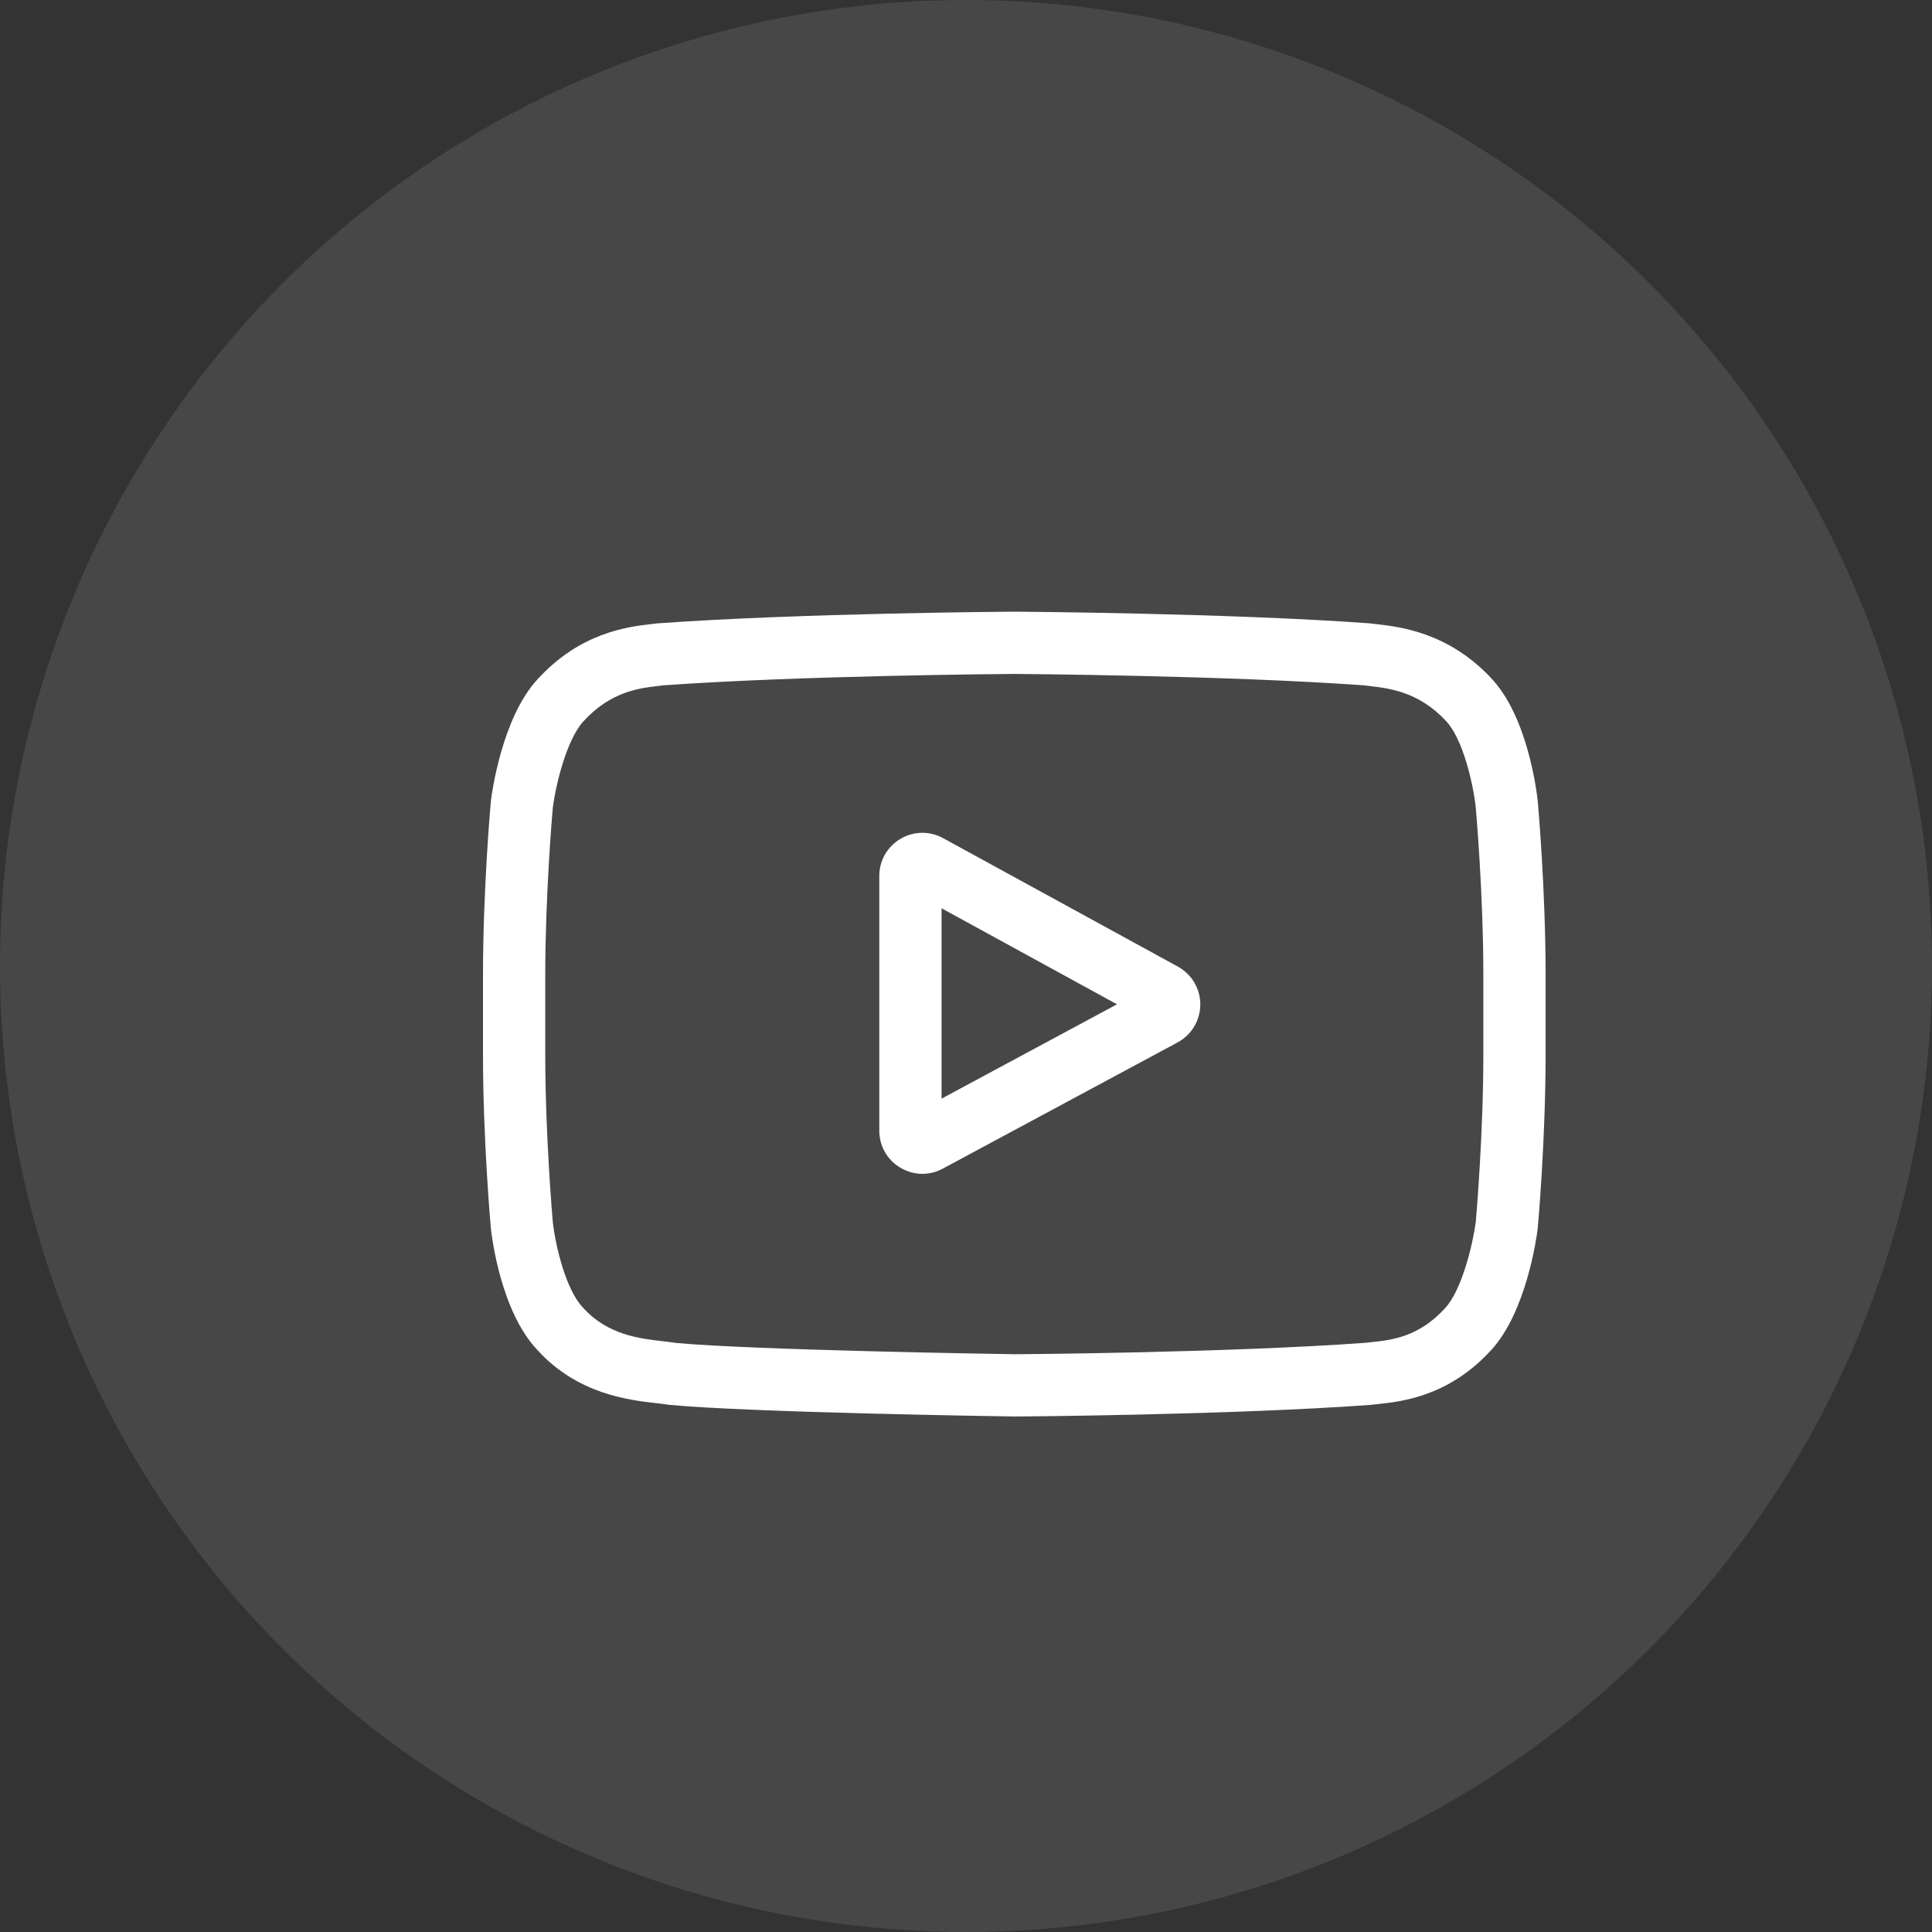 <svg width="40" height="40" viewBox="0 0 40 40" fill="none" xmlns="http://www.w3.org/2000/svg">
<rect x="0" y="0" width="40" height="40" fill="#333333" stroke="none"/>
<circle opacity="0.1" cx="20" cy="20" r="20" fill="white"/>
<g clip-path="url(#clip0_2978_210)">
<path d="M24.386 20.012L19.526 17.353C19.247 17.2 18.916 17.206 18.642 17.368C18.368 17.531 18.205 17.818 18.205 18.136V23.409C18.205 23.726 18.367 24.013 18.639 24.175C18.782 24.26 18.939 24.303 19.097 24.303C19.242 24.303 19.387 24.267 19.52 24.195L24.381 21.582C24.669 21.427 24.849 21.127 24.851 20.799C24.852 20.471 24.674 20.17 24.386 20.012ZM19.494 22.746V18.805L23.126 20.793L19.494 22.746Z" fill="white"/>
<path d="M31.838 16.597L31.837 16.587C31.819 16.41 31.633 14.835 30.867 14.034C29.982 13.091 28.979 12.977 28.496 12.922C28.456 12.917 28.42 12.913 28.387 12.909L28.349 12.905C25.44 12.693 21.048 12.664 21.004 12.664L21 12.664L20.996 12.664C20.952 12.664 16.56 12.693 13.625 12.905L13.586 12.909C13.555 12.913 13.521 12.917 13.483 12.921C13.006 12.976 12.014 13.091 11.126 14.067C10.397 14.86 10.186 16.401 10.164 16.574L10.162 16.597C10.155 16.671 10 18.425 10 20.186V21.832C10 23.593 10.155 25.347 10.162 25.421L10.163 25.432C10.182 25.606 10.367 27.153 11.129 27.954C11.961 28.865 13.014 28.985 13.579 29.05C13.669 29.06 13.746 29.069 13.799 29.078L13.849 29.085C15.529 29.245 20.794 29.324 21.017 29.327L21.024 29.327L21.03 29.327C21.075 29.327 25.467 29.298 28.375 29.087L28.413 29.082C28.45 29.078 28.492 29.073 28.537 29.069C29.011 29.018 29.998 28.914 30.874 27.951C31.603 27.158 31.814 25.616 31.836 25.443L31.838 25.421C31.845 25.347 32 23.593 32 21.832V20.186C32 18.425 31.845 16.671 31.838 16.597ZM30.711 21.832C30.711 23.462 30.568 25.141 30.555 25.295C30.5 25.719 30.278 26.694 29.922 27.081C29.375 27.683 28.812 27.743 28.401 27.787C28.351 27.792 28.305 27.797 28.264 27.802C25.451 28.005 21.224 28.037 21.029 28.038C20.811 28.035 15.623 27.955 13.995 27.804C13.911 27.79 13.821 27.78 13.726 27.769C13.244 27.714 12.585 27.639 12.077 27.081L12.066 27.068C11.716 26.704 11.5 25.792 11.445 25.3C11.435 25.183 11.289 23.485 11.289 21.832V20.186C11.289 18.558 11.431 16.881 11.445 16.724C11.51 16.224 11.737 15.307 12.077 14.937C12.642 14.316 13.237 14.247 13.631 14.202C13.669 14.197 13.704 14.194 13.736 14.189C16.59 13.985 20.847 13.954 21 13.953C21.153 13.954 25.408 13.985 28.237 14.189C28.272 14.194 28.309 14.198 28.35 14.203C28.755 14.249 29.367 14.319 29.929 14.918L29.934 14.923C30.284 15.287 30.5 16.215 30.554 16.717C30.564 16.827 30.711 18.529 30.711 20.186V21.832Z" fill="white"/>
</g>
<defs>
<clipPath id="clip0_2978_210">
<rect width="22" height="22" fill="white" transform="translate(10 10)"/>
</clipPath>
</defs>
</svg>
